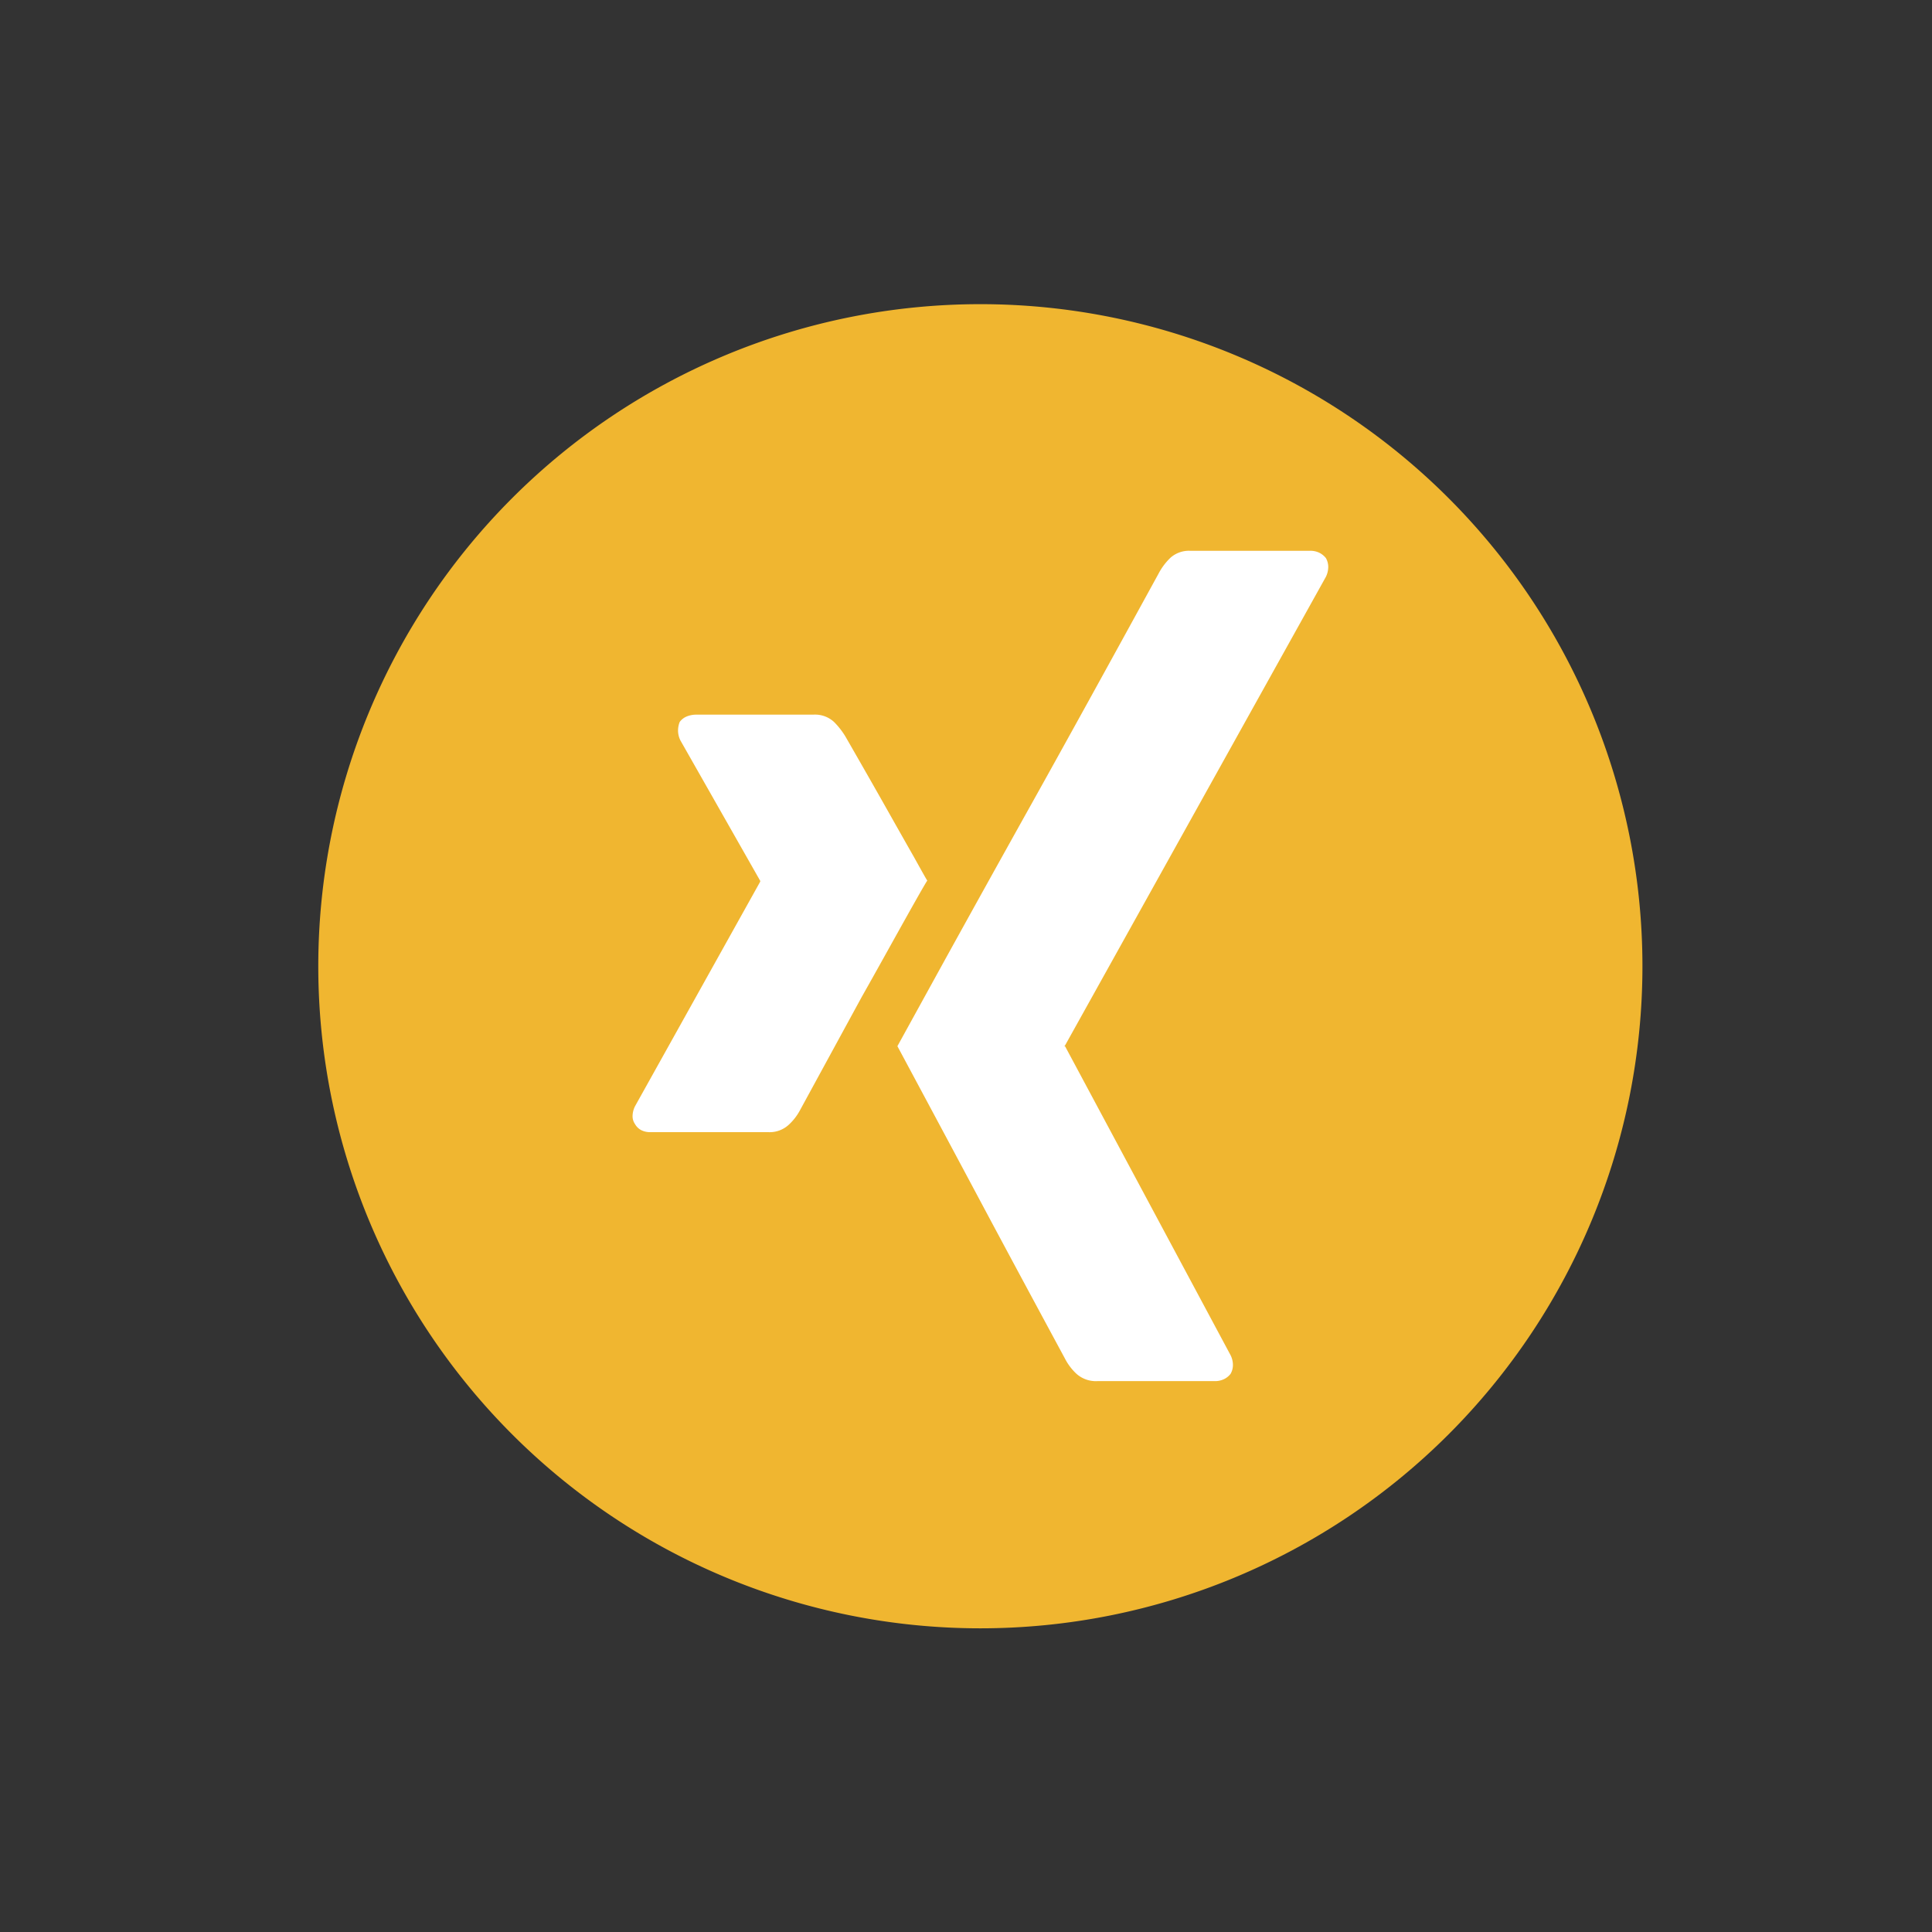 <svg xmlns="http://www.w3.org/2000/svg" xmlns:xlink="http://www.w3.org/1999/xlink" viewBox="0 0 198.43 198.43"><rect x="0" y="0" width="198.43" height="198.43" fill="#333333" stroke="none"/><defs><style>.a{fill:none;}.b{clip-path:url(#a);}.c{fill:#f0b630;}.d{fill:#fff;}</style><clipPath id="a"><rect class="a" x="32.66" y="31.18" width="136.06" height="136.06"/></clipPath></defs><g class="b"><path class="c" d="M100.69,167.24a68,68,0,1,0-68-68,68,68,0,0,0,68,68"/><path class="d" d="M122.31,56.57h12.21a2.12,2.12,0,0,1,1,.21,2,2,0,0,1,.66.54,1.83,1.83,0,0,1,.24.92,2.33,2.33,0,0,1-.24,1l-26.79,48.13-.08.09h.08l17,31.73a2.26,2.26,0,0,1,.24,1,1.79,1.79,0,0,1-.24.91,1.85,1.85,0,0,1-.66.54,2.12,2.12,0,0,1-1,.21h-12a3,3,0,0,1-2.17-.75,5.71,5.71,0,0,1-1.19-1.58q-5.4-10-8.6-16t-8.6-16.07l4.54-8.25q4.23-7.67,9.22-16.61T119,58.9a6.27,6.27,0,0,1,1.22-1.62,2.85,2.85,0,0,1,2-.71M71.53,73.4h12a2.87,2.87,0,0,1,2.13.75,7.79,7.79,0,0,1,1.22,1.58q2.63,4.58,4.18,7.33t2.83,5c.85,1.53,1.29,2.32,1.35,2.38-.16.22-.93,1.57-2.29,4s-2.86,5.15-4.47,8L82.18,114A5.62,5.62,0,0,1,81,115.53a2.89,2.89,0,0,1-2.09.75H66.78a2,2,0,0,1-.91-.2,1.58,1.58,0,0,1-.65-.63,1.39,1.39,0,0,1-.25-.83,2.31,2.31,0,0,1,.25-1L78.08,90.55v-.08L69.89,76.06a2.31,2.31,0,0,1-.25-1,2.42,2.42,0,0,1,.17-.91,1.67,1.67,0,0,1,.69-.55,2.56,2.56,0,0,1,1-.2"/></g></svg>